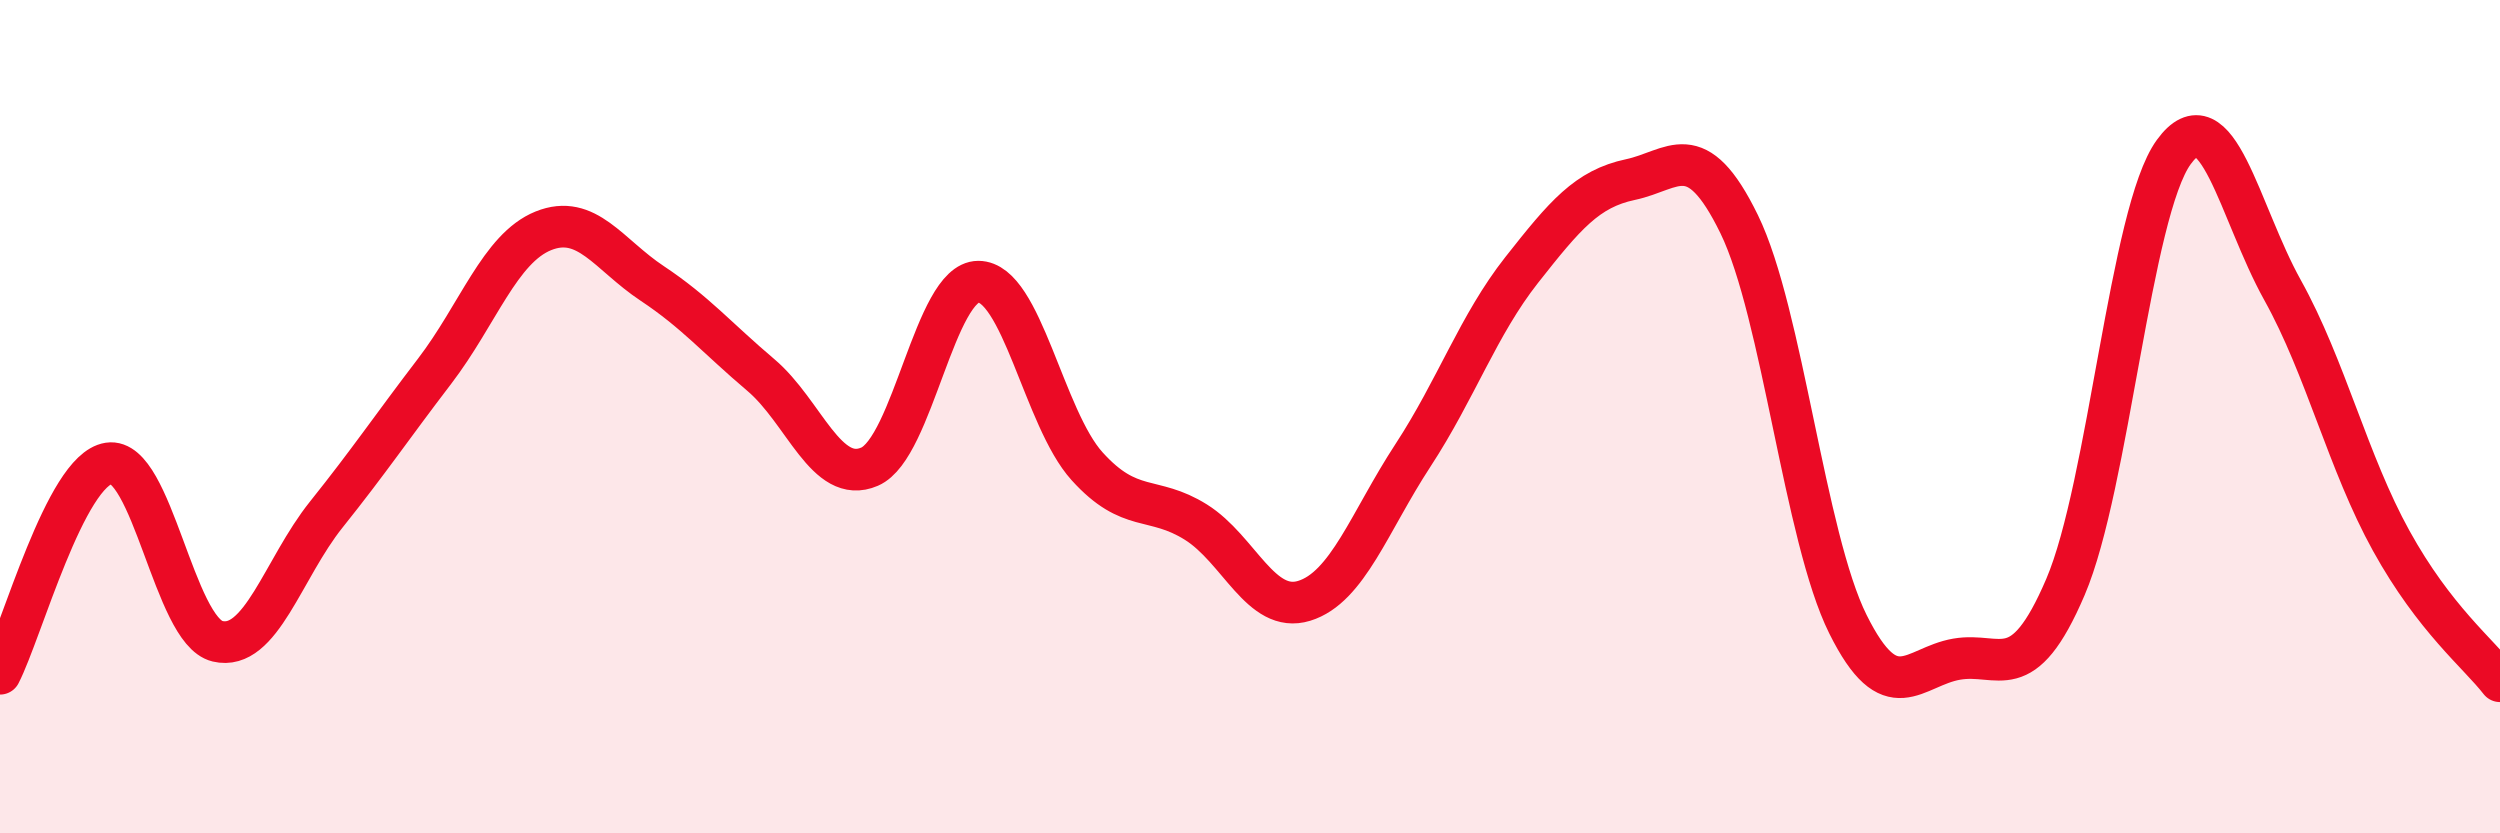 
    <svg width="60" height="20" viewBox="0 0 60 20" xmlns="http://www.w3.org/2000/svg">
      <path
        d="M 0,16.17 C 0.52,15.16 1.57,11.28 2.61,11.12 C 3.65,10.96 4.18,15.14 5.22,15.39 C 6.26,15.64 6.79,13.65 7.83,12.35 C 8.87,11.05 9.39,10.27 10.43,8.91 C 11.47,7.55 12,5.96 13.04,5.54 C 14.08,5.12 14.61,6.11 15.65,6.8 C 16.69,7.49 17.22,8.12 18.26,9 C 19.3,9.88 19.83,11.65 20.87,11.2 C 21.91,10.75 22.44,6.76 23.48,6.76 C 24.52,6.76 25.05,10.04 26.09,11.19 C 27.13,12.34 27.66,11.88 28.7,12.53 C 29.74,13.18 30.26,14.74 31.3,14.42 C 32.34,14.1 32.87,12.52 33.91,10.93 C 34.95,9.34 35.48,7.8 36.52,6.48 C 37.56,5.16 38.09,4.53 39.13,4.31 C 40.17,4.09 40.7,3.25 41.74,5.38 C 42.78,7.51 43.31,12.89 44.35,14.98 C 45.39,17.07 45.92,16 46.96,15.82 C 48,15.64 48.53,16.52 49.57,14.09 C 50.61,11.66 51.13,5.08 52.17,3.65 C 53.21,2.22 53.74,5.09 54.78,6.96 C 55.82,8.83 56.35,11.1 57.39,12.98 C 58.43,14.86 59.48,15.68 60,16.35L60 20L0 20Z"
        fill="#EB0A25"
        opacity="0.1"
        stroke-linecap="round"
        stroke-linejoin="round"
      />
      <path
        d="M 0,16.17 C 0.52,15.16 1.57,11.28 2.61,11.12 C 3.65,10.96 4.18,15.14 5.22,15.39 C 6.26,15.64 6.79,13.65 7.83,12.35 C 8.87,11.05 9.39,10.27 10.43,8.91 C 11.47,7.55 12,5.96 13.04,5.54 C 14.08,5.12 14.61,6.11 15.65,6.8 C 16.69,7.49 17.22,8.12 18.26,9 C 19.3,9.88 19.83,11.65 20.87,11.2 C 21.91,10.75 22.44,6.76 23.48,6.76 C 24.52,6.76 25.05,10.04 26.09,11.19 C 27.13,12.34 27.66,11.88 28.7,12.53 C 29.74,13.18 30.26,14.74 31.3,14.42 C 32.34,14.1 32.87,12.52 33.91,10.93 C 34.95,9.34 35.48,7.8 36.52,6.48 C 37.56,5.16 38.09,4.53 39.13,4.31 C 40.17,4.09 40.7,3.25 41.74,5.38 C 42.78,7.51 43.31,12.89 44.35,14.98 C 45.39,17.07 45.92,16 46.96,15.82 C 48,15.64 48.53,16.52 49.57,14.09 C 50.61,11.66 51.13,5.08 52.17,3.65 C 53.21,2.22 53.74,5.09 54.78,6.96 C 55.82,8.83 56.35,11.1 57.39,12.98 C 58.43,14.86 59.48,15.68 60,16.35"
        stroke="#EB0A25"
        stroke-width="1"
        fill="none"
        stroke-linecap="round"
        stroke-linejoin="round"
      />
    </svg>
  